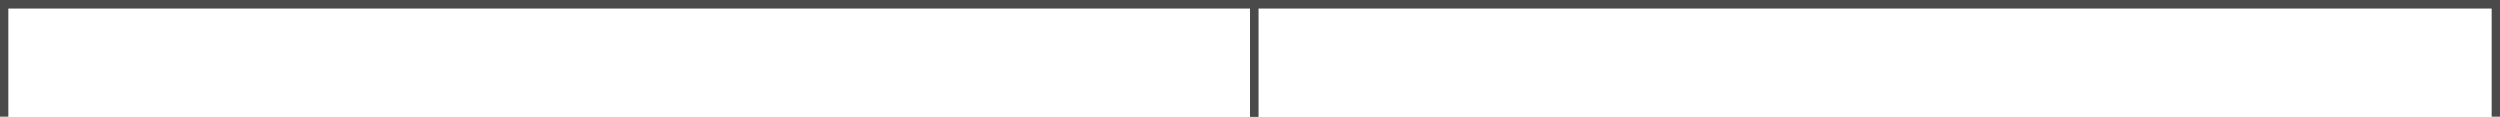<?xml version="1.0" encoding="UTF-8"?> <svg xmlns="http://www.w3.org/2000/svg" width="300" height="14" viewBox="0 0 300 14" fill="none"> <rect x="300" y="1" width="300" height="1" transform="rotate(-180 300 1)" fill="#4A4A4A"></rect> <rect x="300" y="1" width="300" height="1" transform="rotate(-180 300 1)" fill="#4A4A4A"></rect> <line x1="299.5" y1="-2.18558e-08" x2="299.5" y2="14" stroke="#4A4A4A"></line> <line x1="150.5" y1="-2.18558e-08" x2="150.5" y2="14" stroke="#4A4A4A"></line> <line x1="150.5" y1="-2.18558e-08" x2="150.5" y2="14" stroke="#4A4A4A"></line> <line x1="0.5" y1="-2.18558e-08" x2="0.5" y2="14" stroke="#4A4A4A"></line> </svg> 
